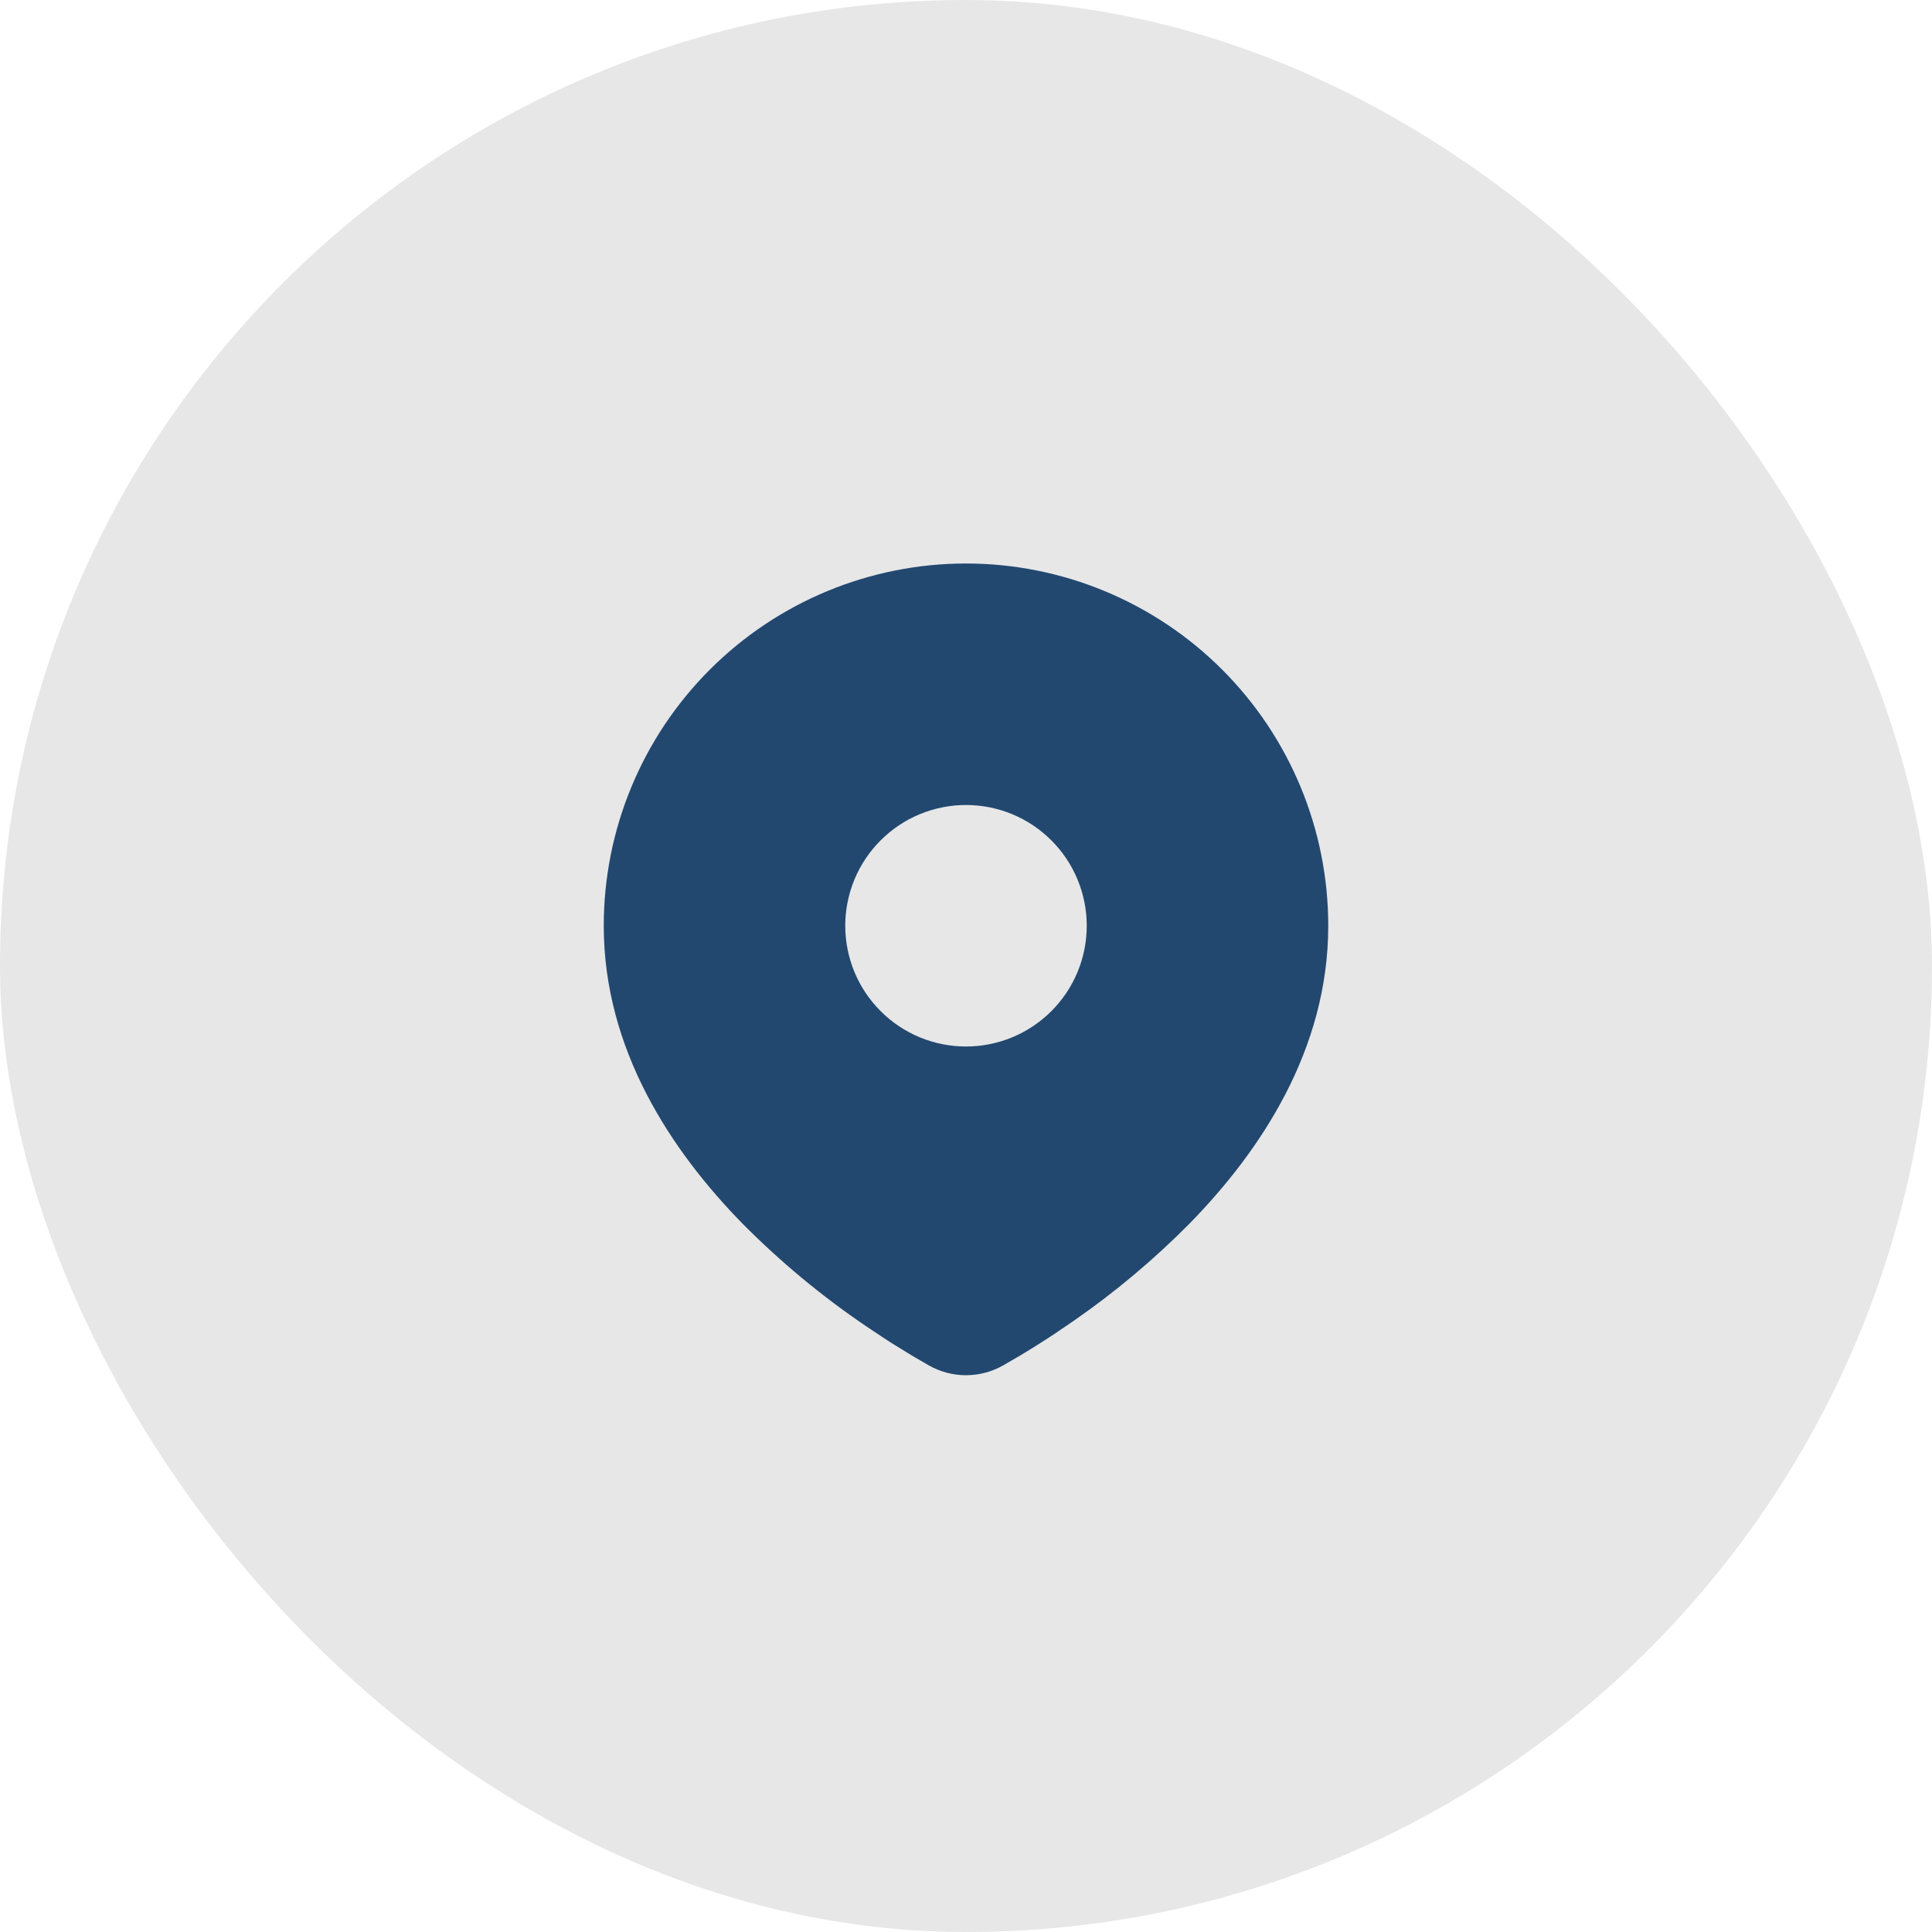 <svg width="48" height="48" viewBox="0 0 48 48" fill="none" xmlns="http://www.w3.org/2000/svg">
<rect width="48" height="48" rx="24" fill="#E7E7E7"/>
<path d="M24 14C26.387 14 28.676 14.948 30.364 16.636C32.052 18.324 33 20.613 33 23C33 26.074 31.324 28.59 29.558 30.395C28.676 31.287 27.713 32.096 26.682 32.811L26.256 33.101L26.056 33.234L25.679 33.474L25.343 33.679L24.927 33.921C24.645 34.082 24.325 34.167 24 34.167C23.675 34.167 23.355 34.082 23.073 33.921L22.657 33.679L22.137 33.359L21.945 33.234L21.535 32.961C20.423 32.209 19.387 31.349 18.442 30.395C16.676 28.589 15 26.074 15 23C15 20.613 15.948 18.324 17.636 16.636C19.324 14.948 21.613 14 24 14ZM24 20C23.606 20 23.216 20.078 22.852 20.228C22.488 20.379 22.157 20.6 21.879 20.879C21.6 21.157 21.379 21.488 21.228 21.852C21.078 22.216 21 22.606 21 23C21 23.394 21.078 23.784 21.228 24.148C21.379 24.512 21.6 24.843 21.879 25.121C22.157 25.4 22.488 25.621 22.852 25.772C23.216 25.922 23.606 26 24 26C24.796 26 25.559 25.684 26.121 25.121C26.684 24.559 27 23.796 27 23C27 22.204 26.684 21.441 26.121 20.879C25.559 20.316 24.796 20 24 20Z" fill="#224870"/>
</svg>
